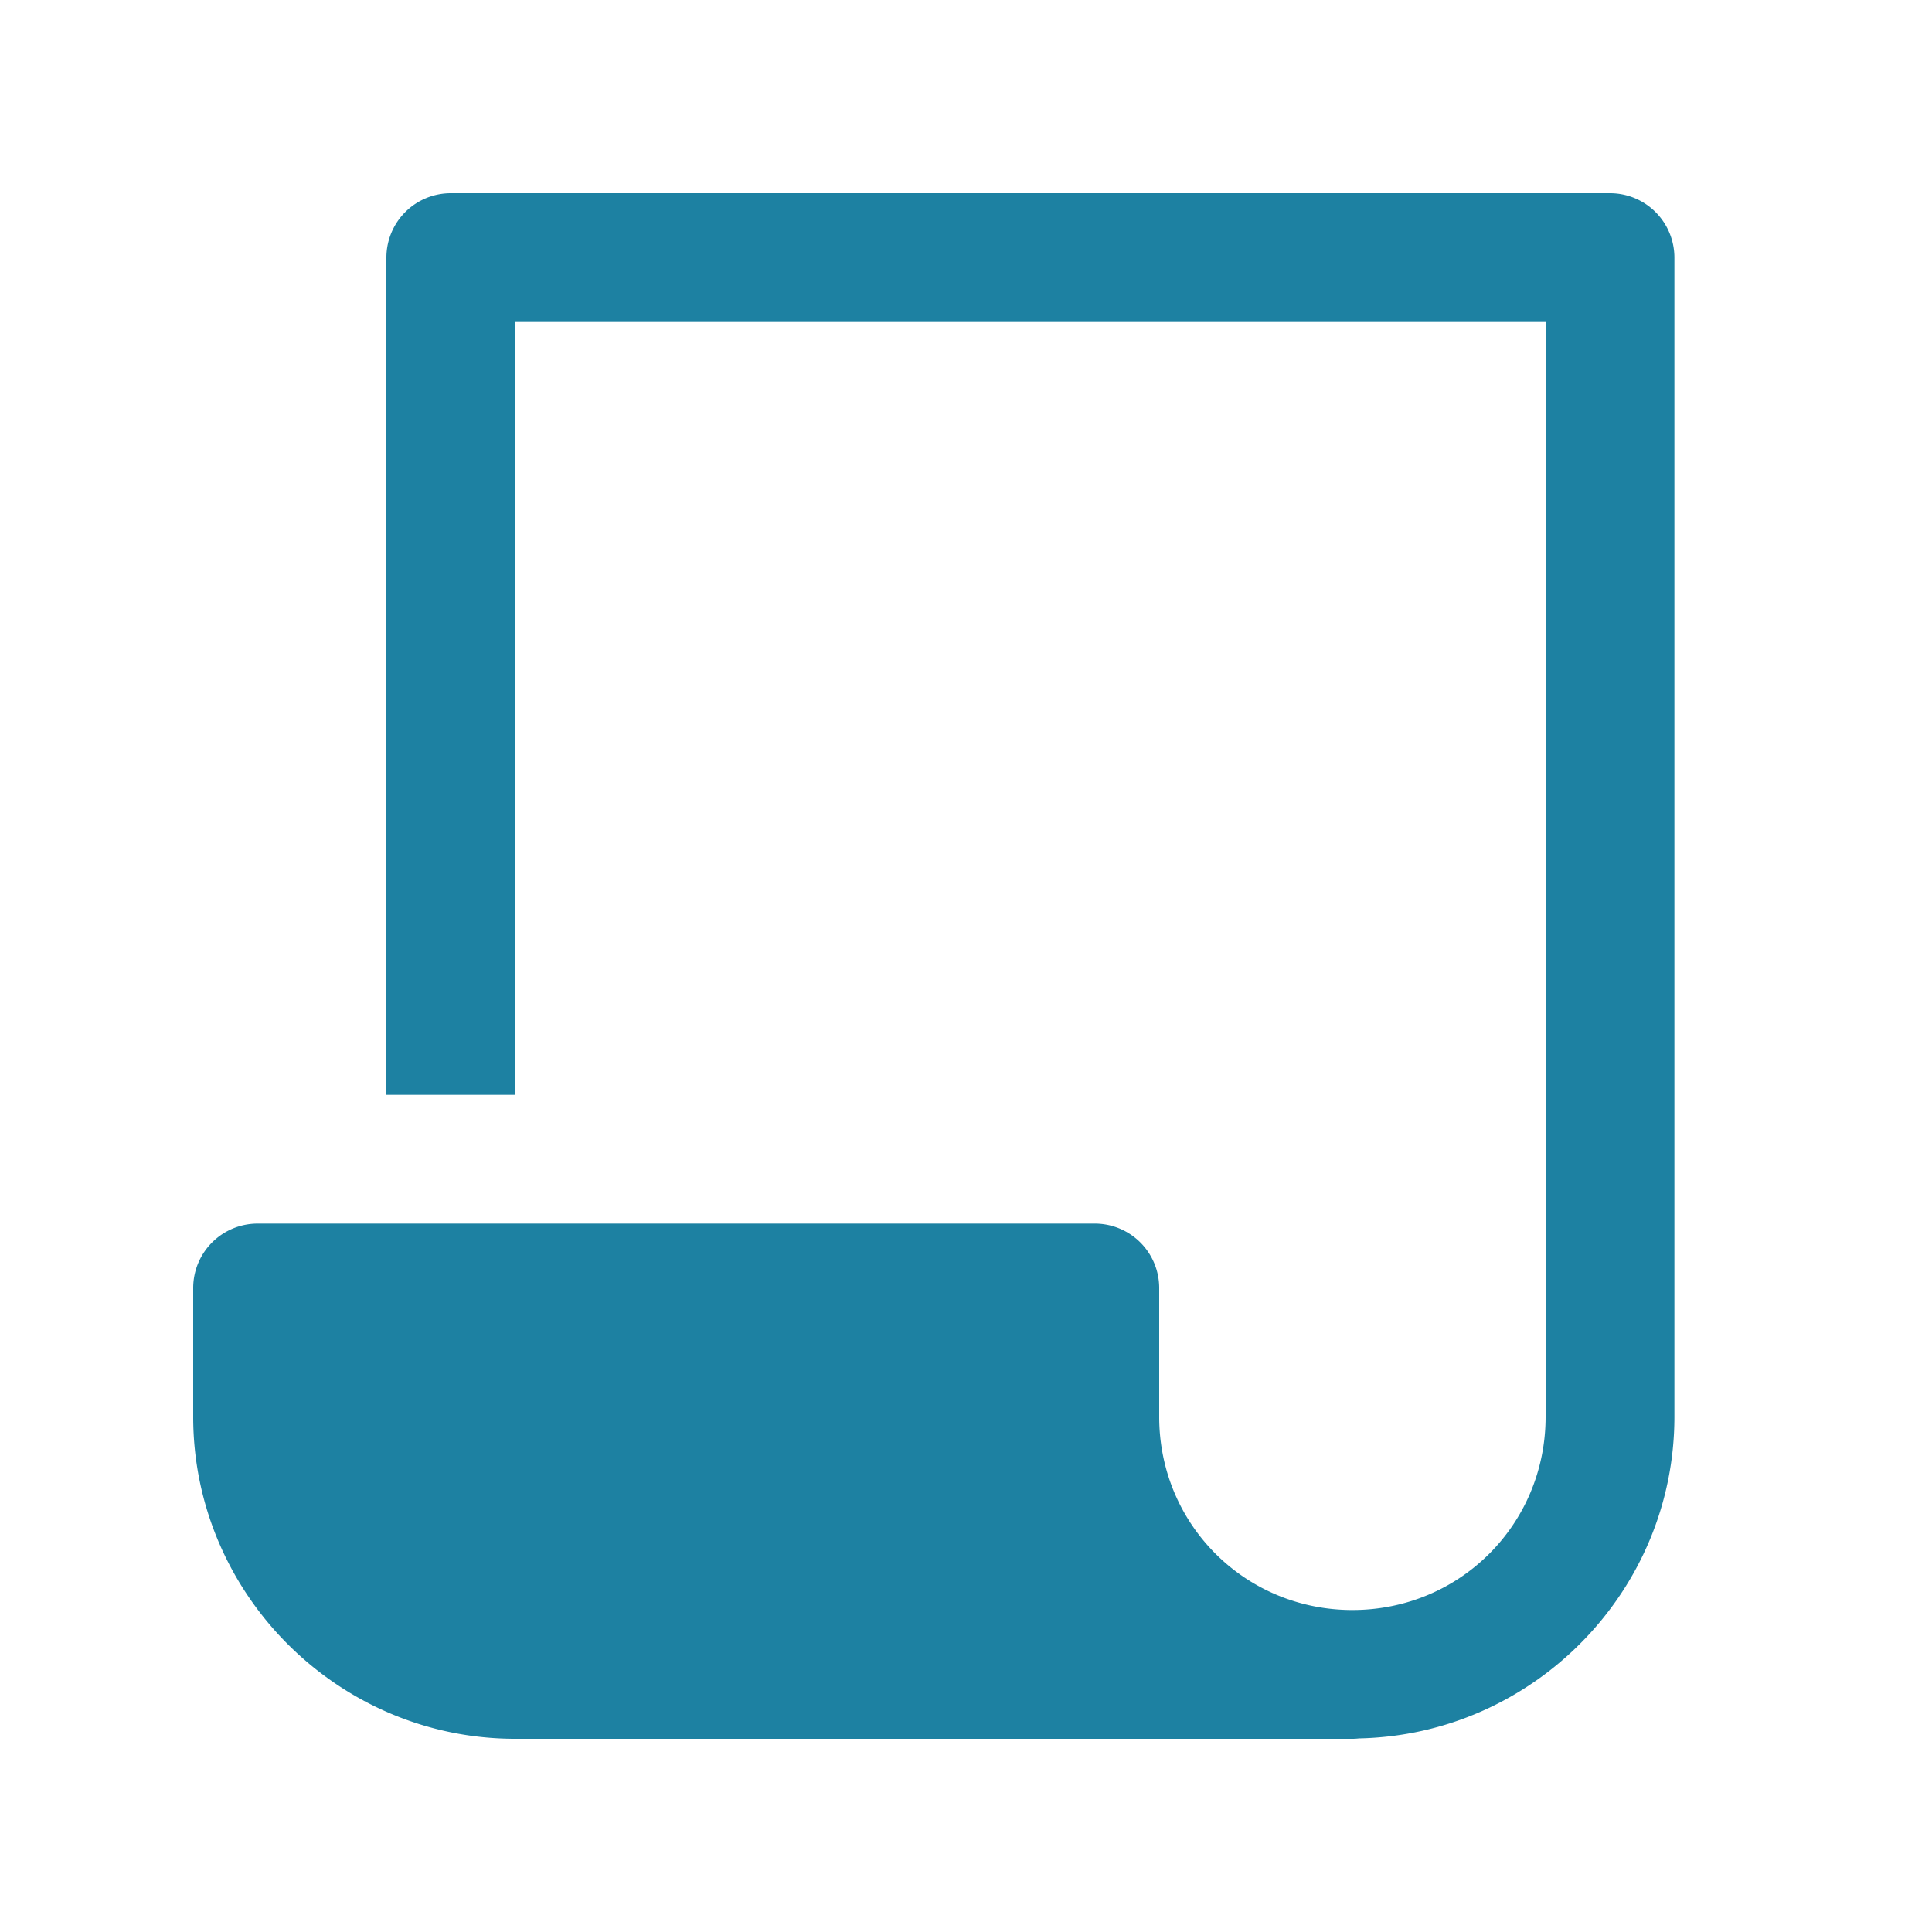 <svg width="30" height="30" fill="none" xmlns="http://www.w3.org/2000/svg"><path d="M7 3a1 1 0 00-1 1v13h2V5h16v17c0 1.669-1.331 3-3 3s-3-1.331-3-3v-2a1 1 0 00-1-1H4a1 1 0 00-1 1v2c0 2.75 2.25 5 5 5h13c.033 0 .067-.002.1-.006C23.803 26.94 26 24.716 26 22V4a1 1 0 00-1-1H7z" fill="#1D81A2"/></svg>